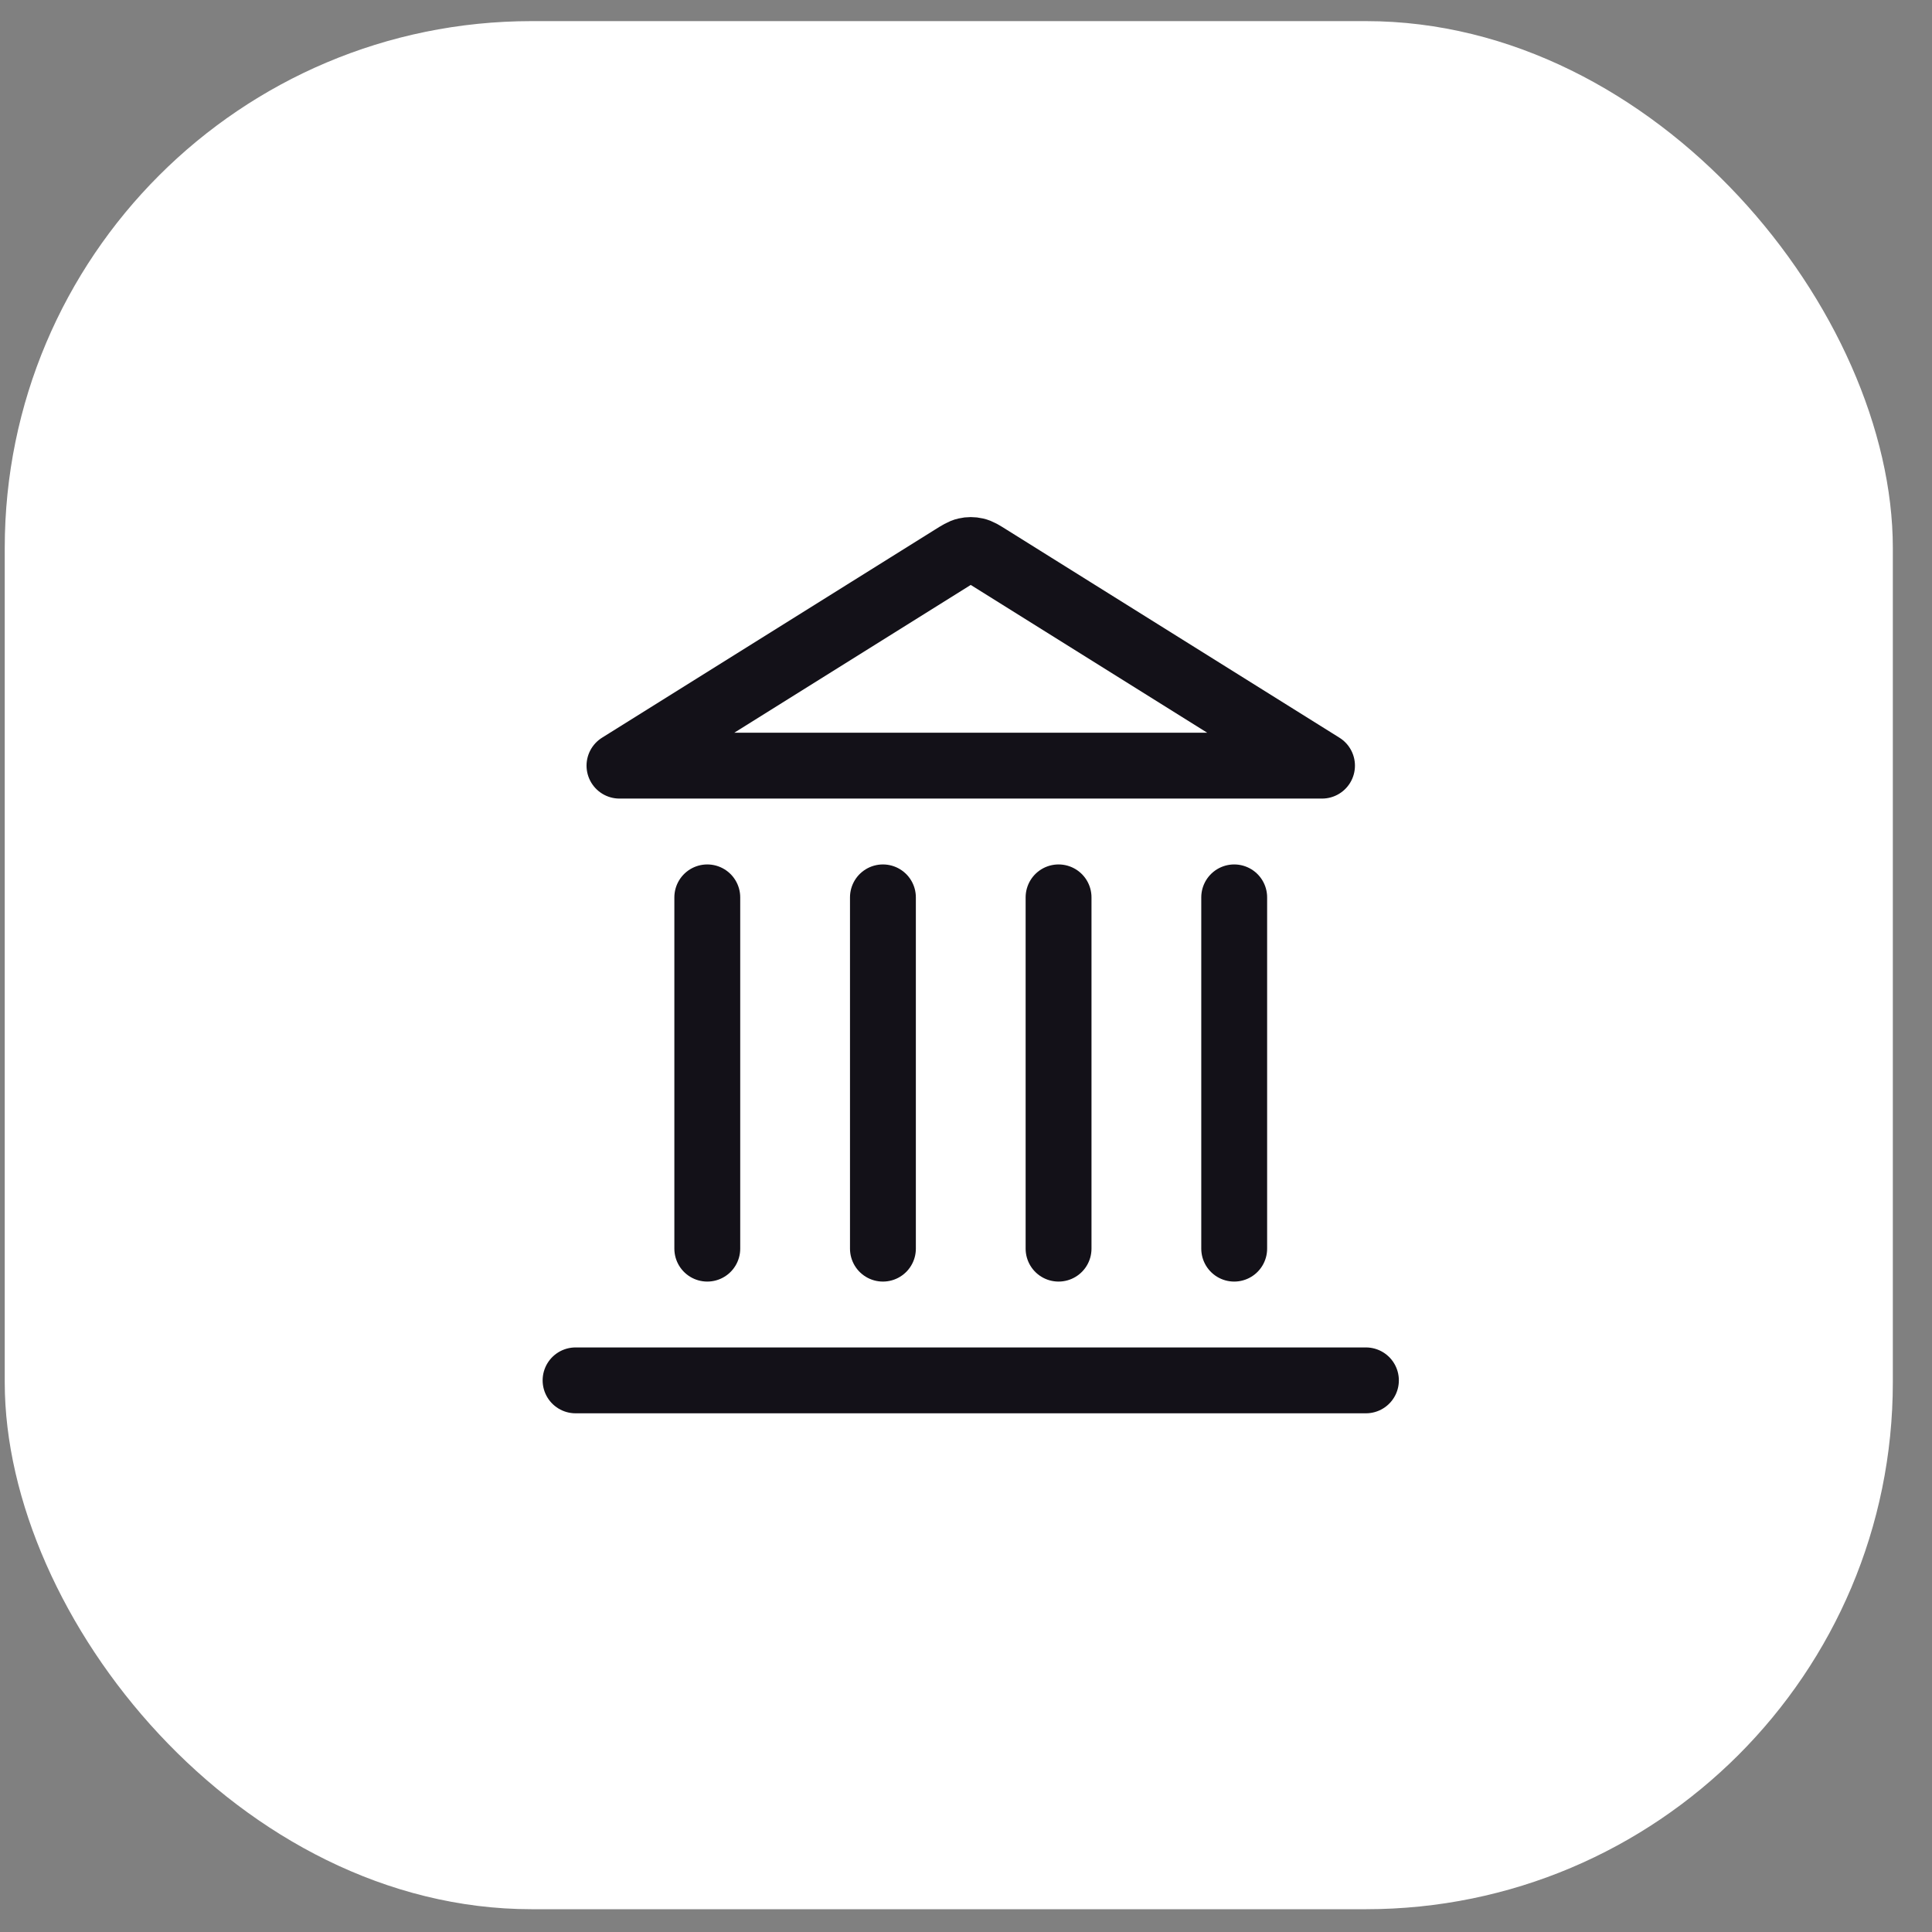 <svg width="44" height="44" viewBox="0 0 44 44" fill="none" xmlns="http://www.w3.org/2000/svg">
<rect x="0" y="0" width="44" height="44" fill="#808080" stroke="none"/>
<rect x="0.108" y="0.481" width="43" height="43" rx="12" fill="white"/>
<path d="M13.108 31.437H31.108M16.108 28.437V20.437M20.108 28.437V20.437M24.108 28.437V20.437M28.108 28.437V20.437M30.108 17.437L22.532 12.702C22.379 12.606 22.302 12.557 22.219 12.539C22.146 12.522 22.07 12.522 21.998 12.539C21.915 12.557 21.838 12.606 21.684 12.702L14.108 17.437H30.108Z" stroke="#131118" stroke-width="1.5" stroke-linecap="round" stroke-linejoin="round"/>
</svg>
